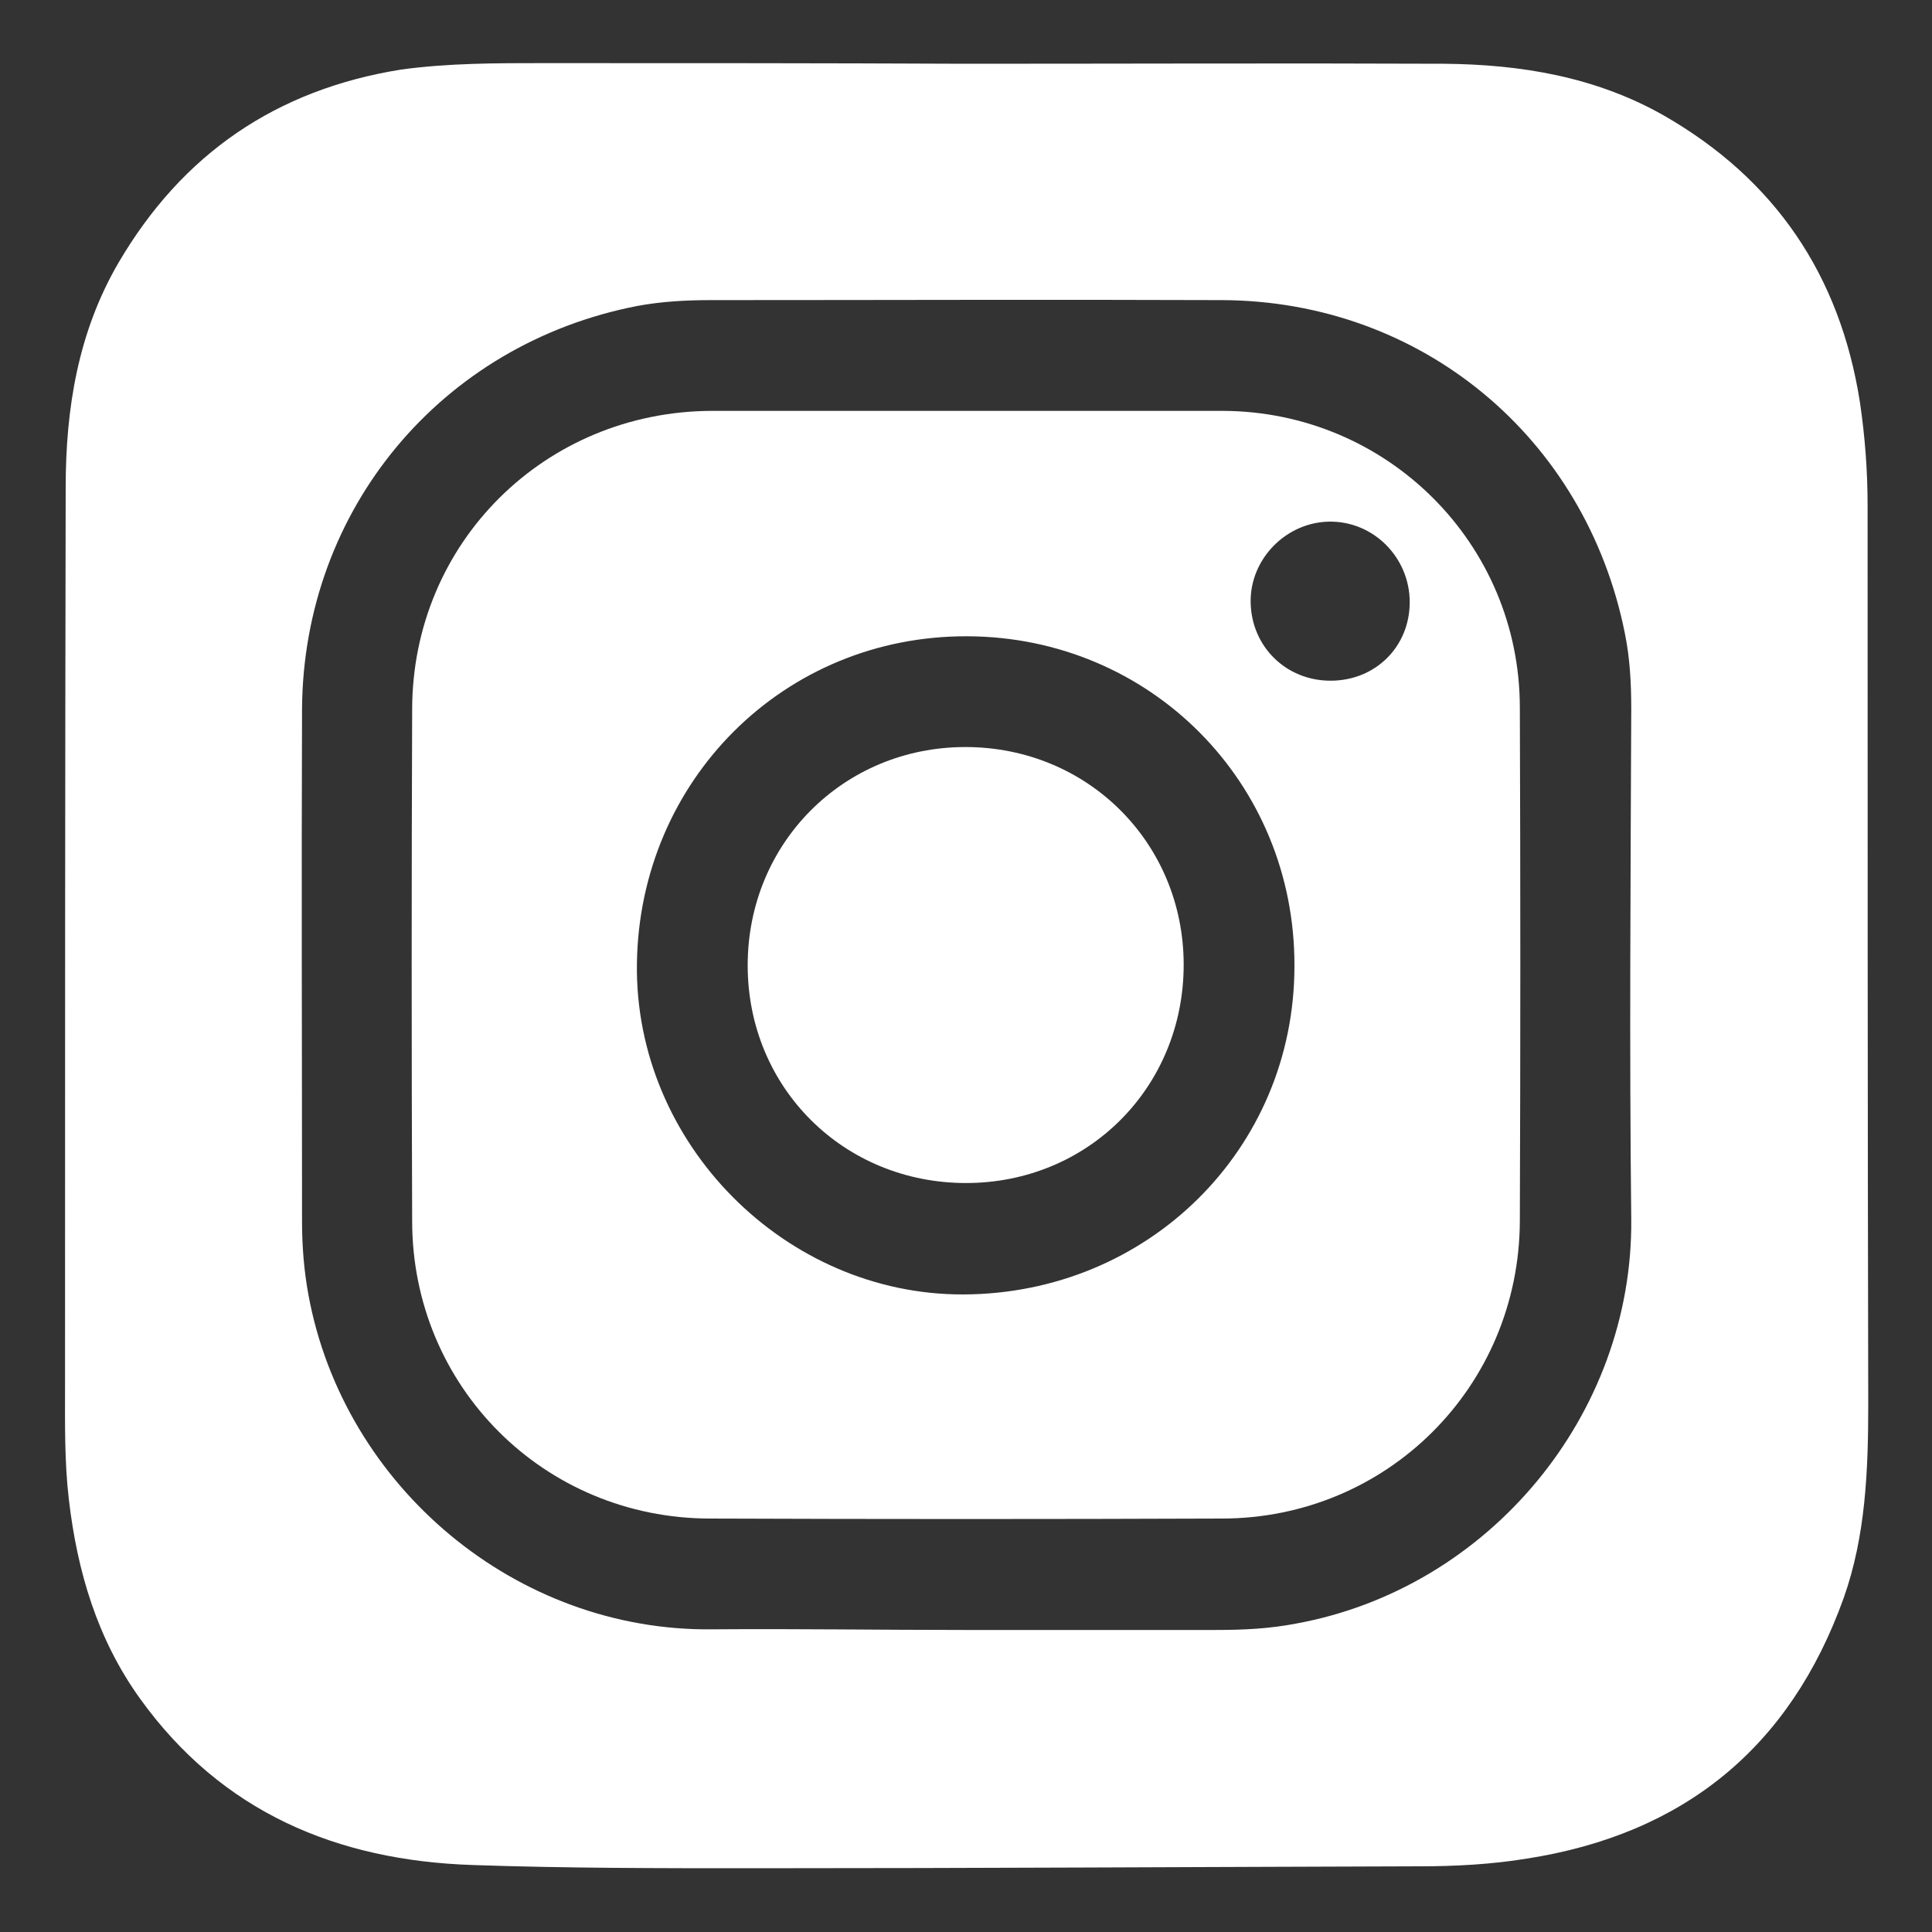 <?xml version="1.0" encoding="utf-8"?>
<!-- Generator: Adobe Illustrator 23.0.1, SVG Export Plug-In . SVG Version: 6.00 Build 0)  -->
<svg version="1.1" id="Layer_1" xmlns="http://www.w3.org/2000/svg" xmlns:xlink="http://www.w3.org/1999/xlink" x="0px" y="0px"
	 viewBox="0 0 300 300" style="enable-background:new 0 0 300 300;" xml:space="preserve">
<rect x="0" y="0" width="300" height="300" fill="#333333" stroke="none"/>
<style type="text/css">
	.st0{fill:#FFFFFF;}
</style>
<g>
	<path class="st0" d="M149.7,9.9c24.8,0,49.7-0.1,74.5,0c11.9,0.1,23.5,2,34.1,8c17.3,9.9,27.4,24.8,30.5,44.5
		c0.8,5.4,1.2,10.7,1.2,16.2c0,46.5,0,93,0.1,139.5c0,10.2-0.4,20.4-3.8,30c-8.3,23.2-24.8,36.7-49.2,40.5
		c-5.5,0.9-11.1,1.2-16.7,1.2c-34.5,0.1-69,0.3-103.5,0.3c-14.5,0-29,0-43.5-0.5c-21.1-0.7-39-8.2-51.7-25.9
		c-6.6-9.2-9.7-19.7-11-30.8c-0.7-5.9-0.6-11.8-0.6-17.7c0-46.5,0-93,0.1-139.5c0-12.2,1.9-24.1,8.2-34.9
		c9.9-16.9,24.5-26.9,43.9-30C69.6,9.8,77,9.8,84.4,9.8C106.2,9.8,127.9,9.8,149.7,9.9C149.7,9.9,149.7,9.9,149.7,9.9z M149.7,253.1
		c13.1,0,26.1,0,39.2,0c4.2,0,8.3-0.2,12.4-1c30-5.5,52.3-32.5,52-62.8c-0.3-26.4-0.1-52.8,0-79.2c0-4-0.2-7.9-1-11.8
		c-6.1-30.4-31.6-51.6-62.6-51.7c-26.4-0.1-52.8,0-79.2,0c-3.9,0-7.7,0.2-11.5,0.9c-30.5,5.9-51.9,31.6-52.1,62.6
		c-0.1,26.5,0,53,0,79.5c0,3.9,0.3,7.7,1,11.5c5.5,29.8,32.3,52.3,62.8,51.9C123.6,252.9,136.6,253.1,149.7,253.1z"/>
	<path class="st0" d="M150.2,63.8c13.2,0,26.5,0,39.7,0c25.5,0.1,46.1,20.6,46.1,46.1c0.1,26.6,0.1,53.2,0,79.7
		c-0.1,25.7-20.6,46.2-46.3,46.2c-26.5,0.1-53,0.1-79.4,0C84.5,235.8,64,215.3,64,189.6c-0.1-26.5-0.1-53,0-79.4
		c0-25.9,20.6-46.3,46.5-46.4C123.7,63.8,136.9,63.8,150.2,63.8z M150.2,98.8c-28.5-0.1-50.9,22.4-51.3,50.8
		c-0.4,28,23.1,51.5,50.7,51.4c28.6-0.1,51.4-22.5,51.4-51C201.1,121.5,178.6,98.9,150.2,98.8z M206.6,105.7c7,0,12.3-5.3,12.3-12.2
		c0-6.9-5.6-12.6-12.5-12.5c-6.7,0.1-12.3,5.8-12.2,12.5C194.3,100.4,199.7,105.7,206.6,105.7z"/>
	<path class="st0" d="M150,183.7c-19,0-33.9-14.8-33.9-33.8c0-19,14.9-33.9,33.8-33.9c19,0,33.9,14.9,33.9,33.8
		C183.8,168.8,169,183.7,150,183.7z"/>
</g>
</svg>
